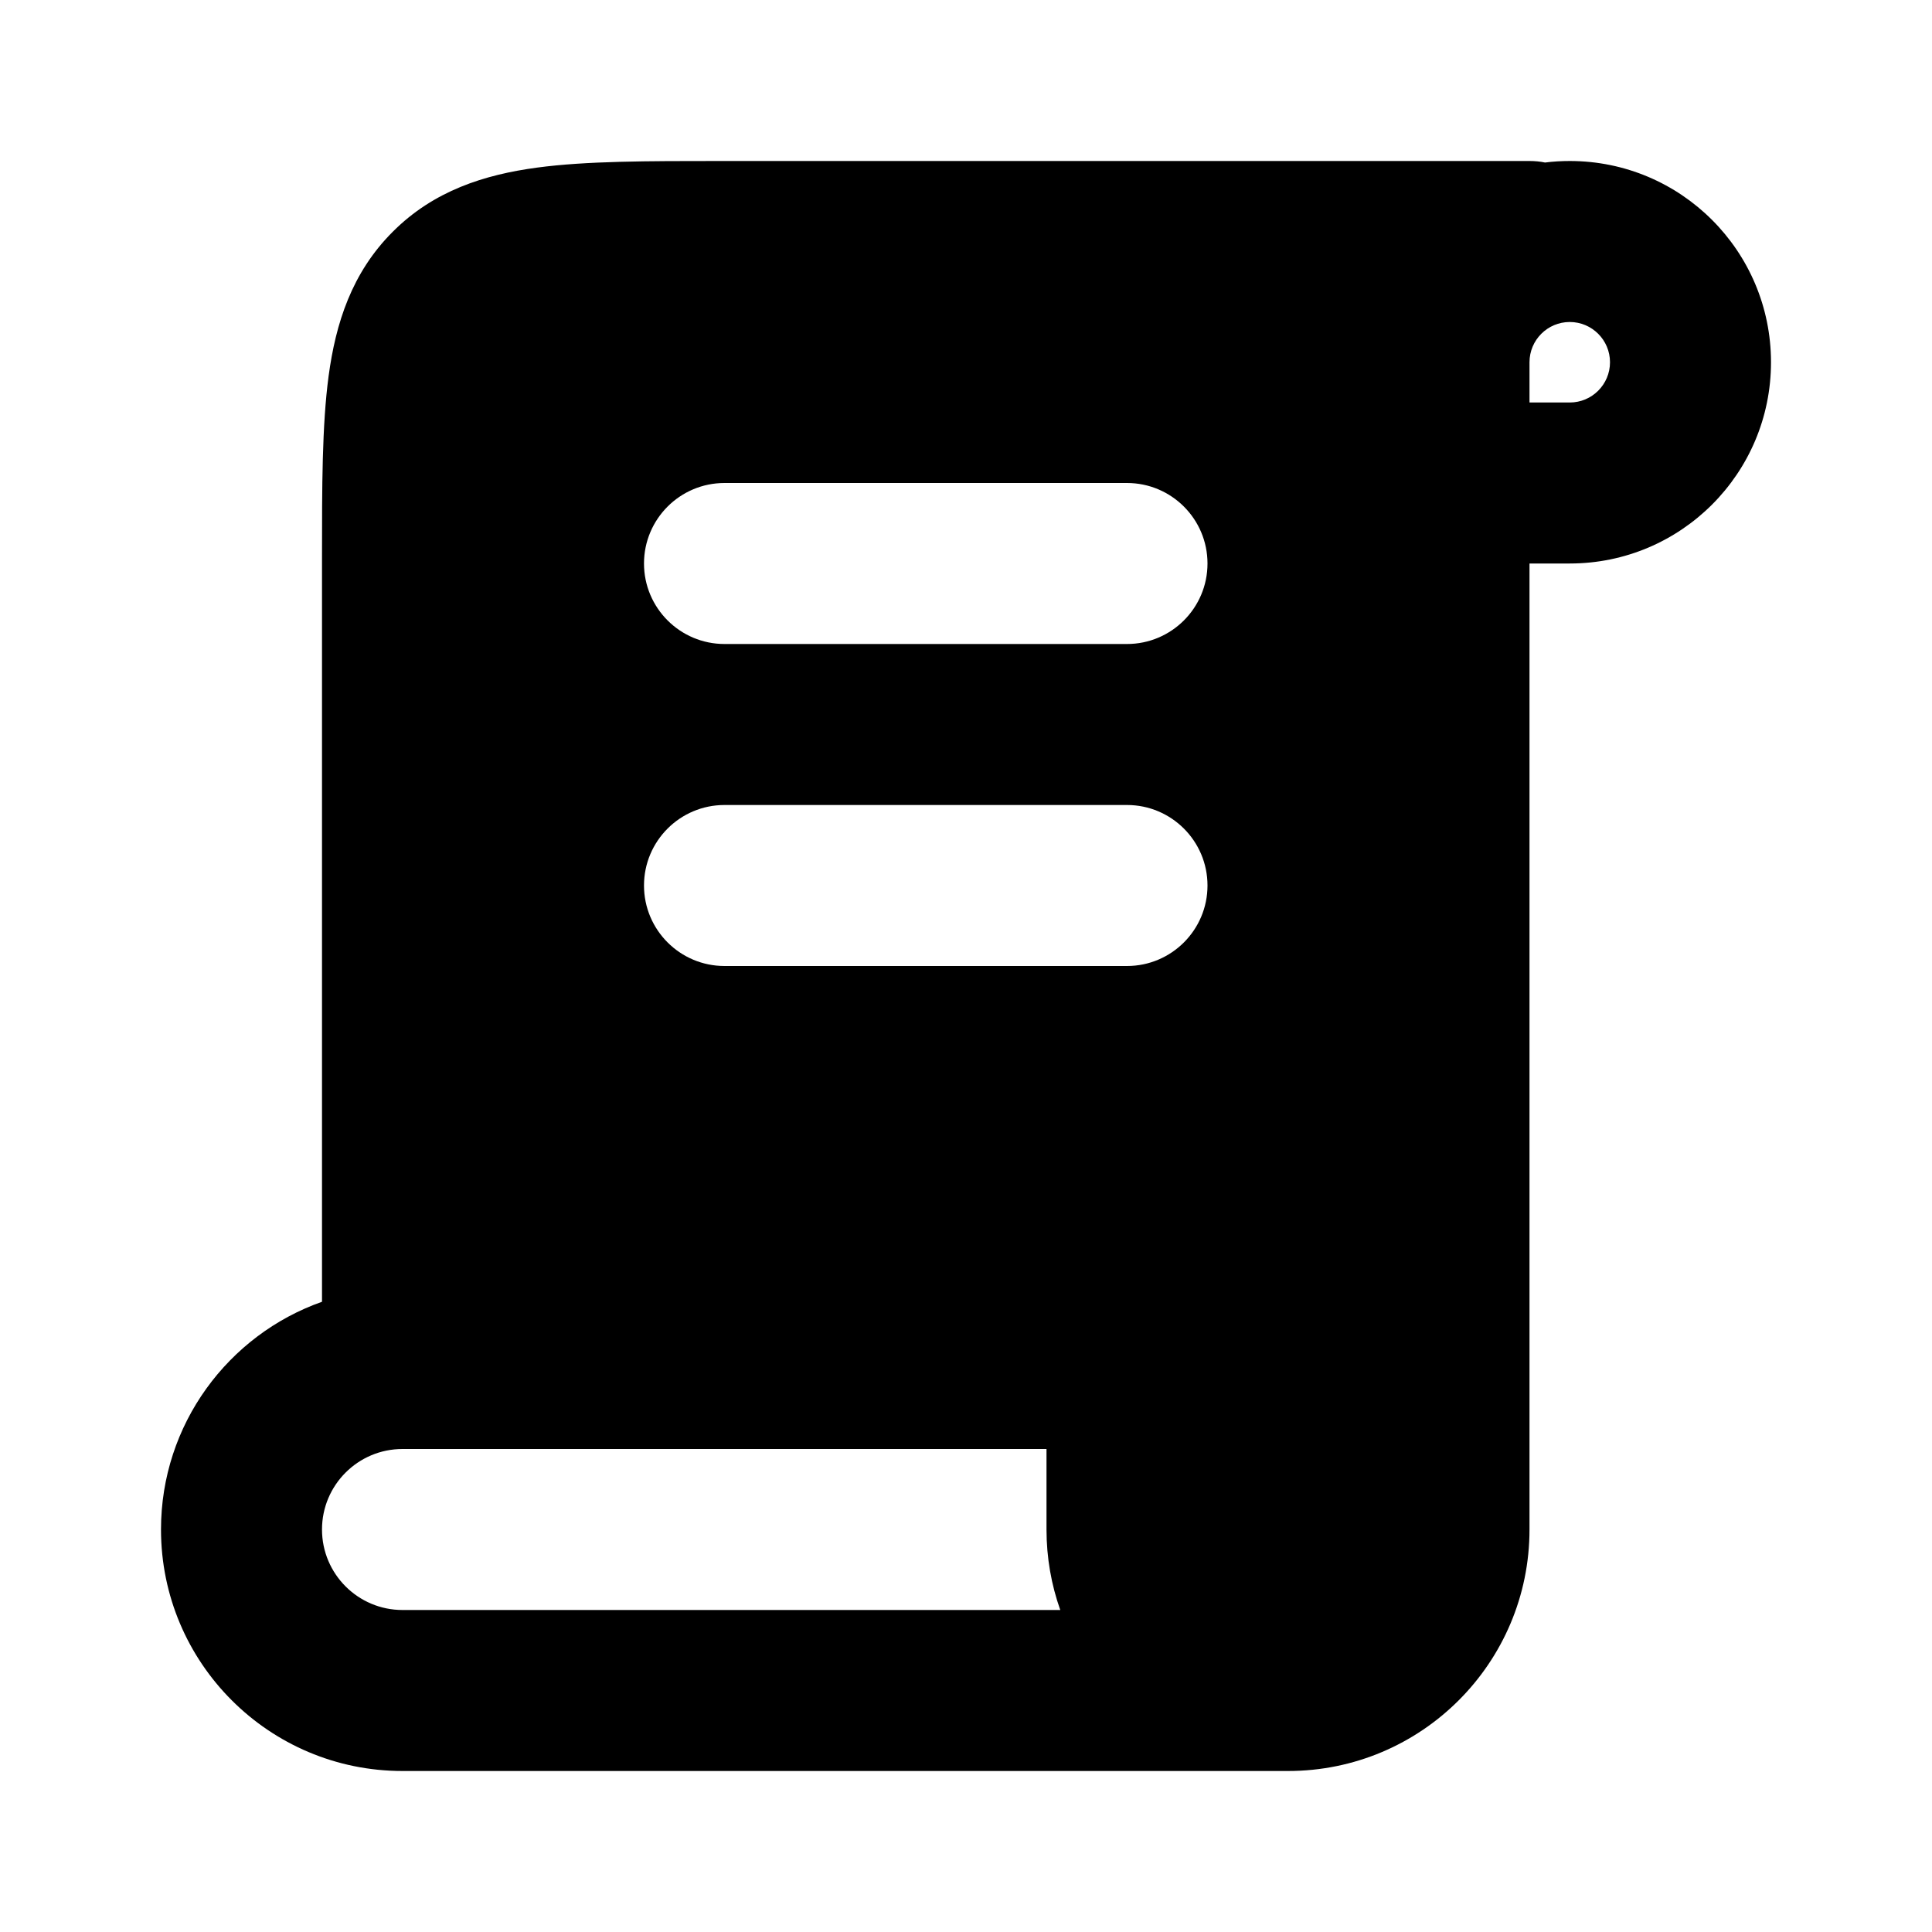 <?xml version="1.0" encoding="utf-8"?>
<svg width="800px" height="800px" viewBox="0 0 24 24" fill="none" xmlns="http://www.w3.org/2000/svg">
<path fill-rule="evenodd" clip-rule="evenodd" d="M9 2L8.934 2C8.048 2 7.284 2 6.672 2.082C6.017 2.17 5.388 2.369 4.879 2.879C4.369 3.388 4.17 4.017 4.082 4.672C4 5.284 4 6.048 4 6.934L4 7V10.5V16.171C2.835 16.582 2 17.694 2 19C2 20.657 3.343 22 5 22H15.997L16 22C17.657 22 19 20.657 19 19V9V7H19.5C20.881 7 22 5.881 22 4.5C22 3.119 20.881 2 19.5 2C19.396 2 19.294 2.006 19.193 2.019C19.131 2.006 19.066 2 19 2H9ZM13.171 20C13.06 19.687 13 19.351 13 19V18H5C4.448 18 4 18.448 4 19C4 19.552 4.448 20 5 20H13.171ZM19 5H19.5C19.776 5 20 4.776 20 4.5C20 4.224 19.776 4 19.5 4C19.224 4 19 4.224 19 4.5V5ZM8 7C8 6.448 8.448 6 9 6H14C14.552 6 15 6.448 15 7C15 7.552 14.552 8 14 8H9C8.448 8 8 7.552 8 7ZM9 10C8.448 10 8 10.448 8 11C8 11.552 8.448 12 9 12H14C14.552 12 15 11.552 15 11C15 10.448 14.552 10 14 10H9Z" fill="#000000"/>
</svg>